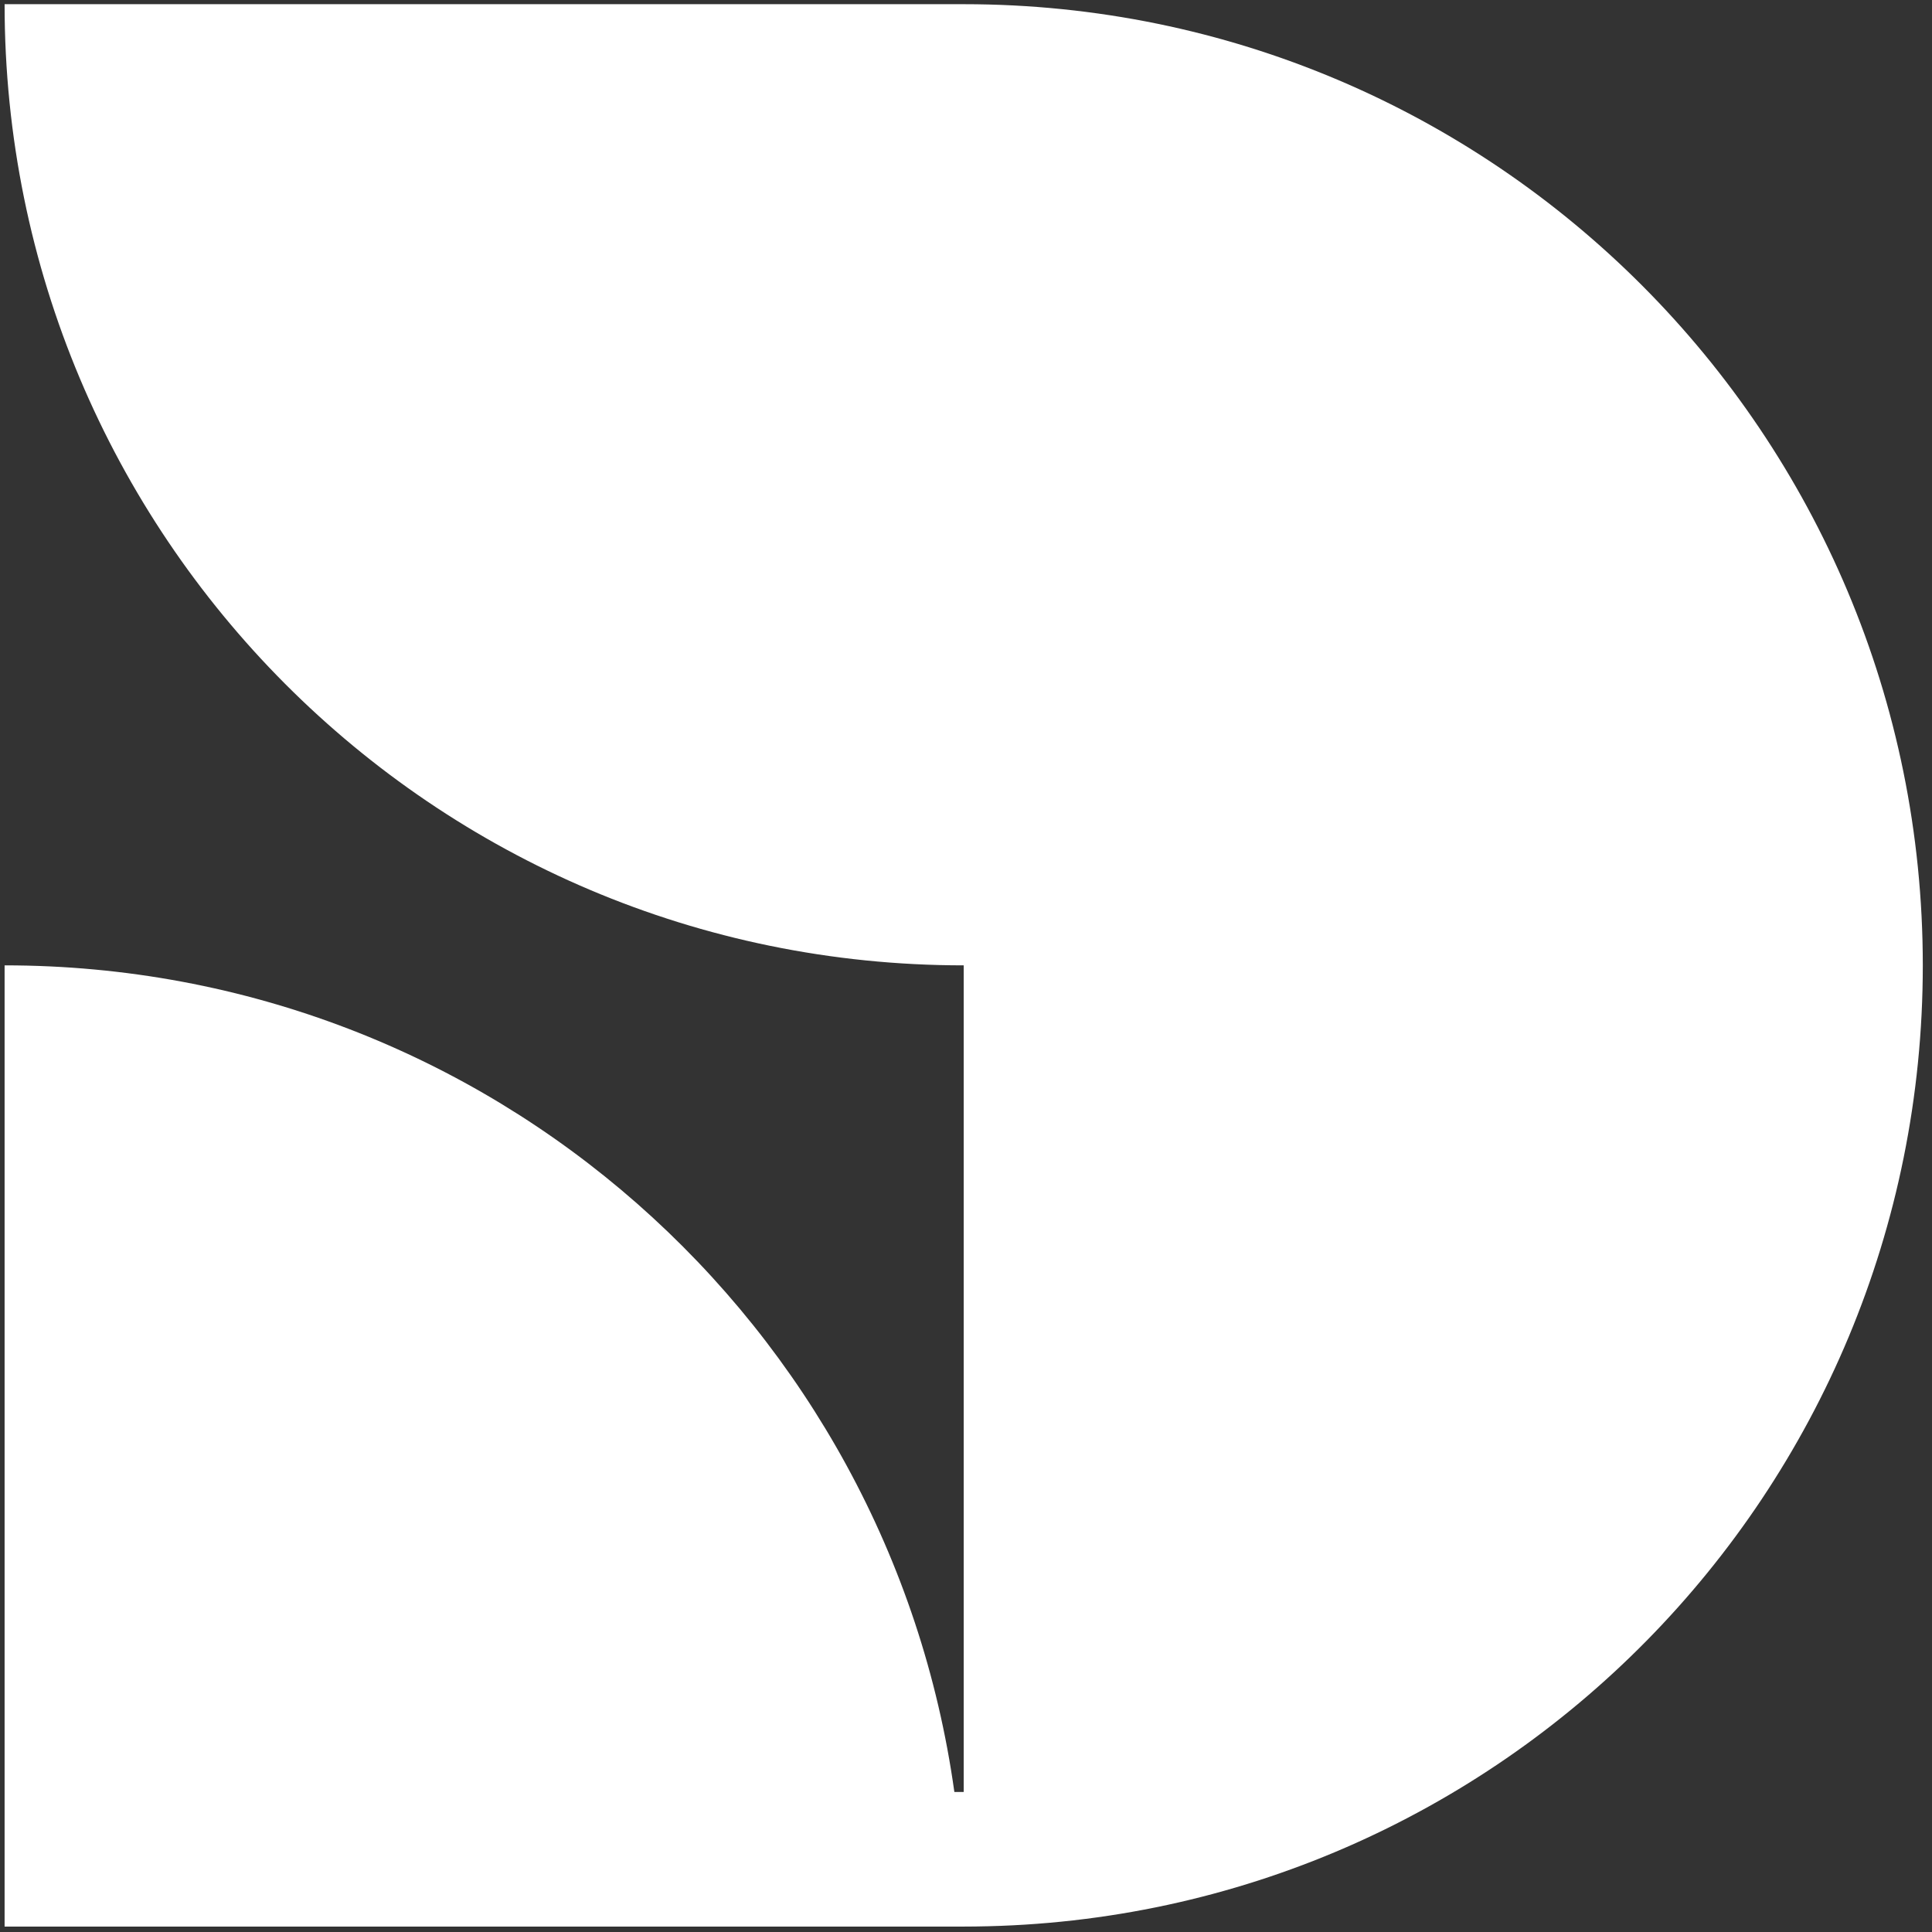 <?xml version="1.0" encoding="iso-8859-1"?>
<!-- Generator: Adobe Illustrator 29.4.0, SVG Export Plug-In . SVG Version: 9.03 Build 0)  -->
<svg version="1.1" id="Layer_1" xmlns="http://www.w3.org/2000/svg" xmlns:xlink="http://www.w3.org/1999/xlink" x="0px" y="0px"
	 width="420px" height="420px" viewBox="0 0 420 420" enable-background="new 0 0 420 420" xml:space="preserve">
<rect x="0" y="0" width="420" height="420" fill="#333333" stroke="none"/>
<g>
	<path fill="#FFFFFF" d="M418,209.86c0,114.51-91.66,207.51-205.82,208.94c-0.89,0.01-1.79,0.02-2.68,0.02H1V209.86
		c105.48,0,192.31,78.14,206.47,179.7h2.03v-179.7C94.1,209.86,1,116.31,1,0.91h208.5C324.9,0.91,418,94.46,418,209.86z"/>
	<path fill="#FFFFFF" d="M212.18,418.8v0.02h-2.68C210.39,418.82,211.29,418.81,212.18,418.8z"/>
</g>
<g>
</g>
<g>
</g>
<g>
</g>
<g>
</g>
<g>
</g>
<g>
</g>
</svg>

